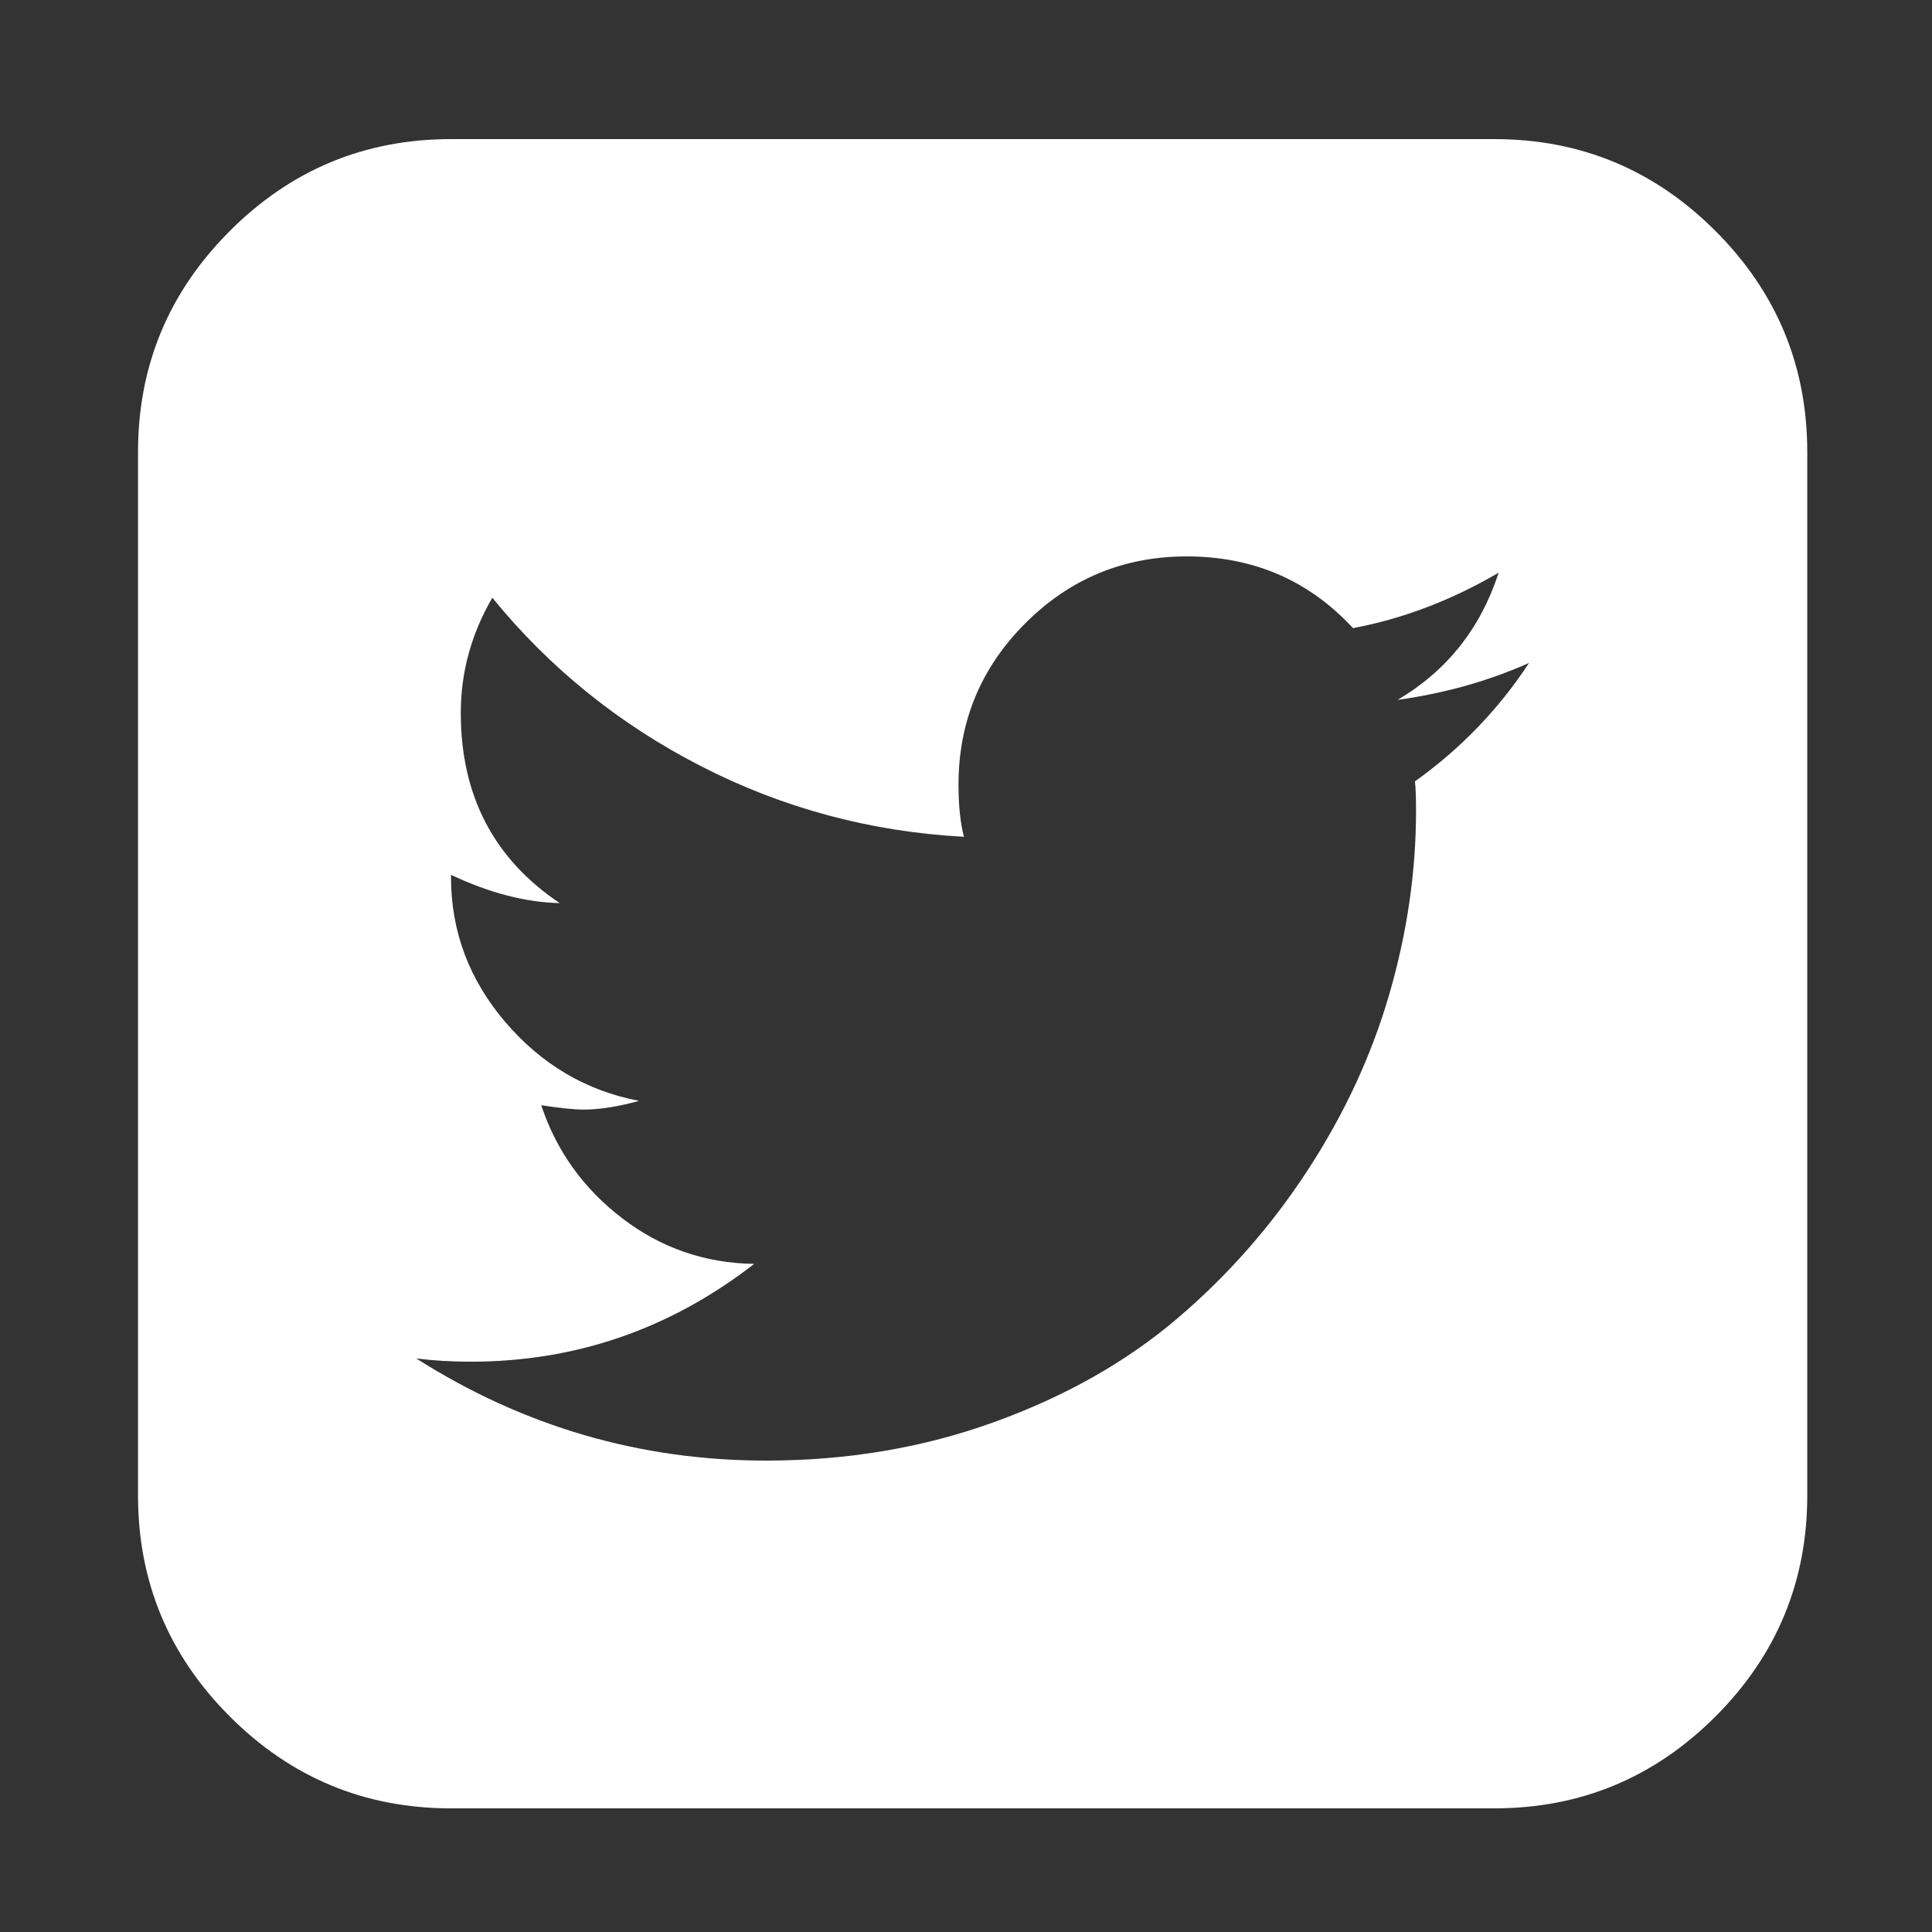﻿<!DOCTYPE svg PUBLIC "-//W3C//DTD SVG 1.1//EN" "http://www.w3.org/Graphics/SVG/1.1/DTD/svg11.dtd">
<svg xmlns="http://www.w3.org/2000/svg" xmlns:xlink="http://www.w3.org/1999/xlink" version="1.1" width="16" height="16" overflow="auto" preserveAspectRatio="none" baseProfile="tiny" space="preserve">
  <rect width="100%" height="100%" fill="#333333" stroke="none"/>
  <path d="M1280 926 Q1224 901 1159 892 Q1227 932 1252 1009 Q1187 971 1118 958 Q1057 1024 965 1024 Q878 1024 816.5 962.5 Q755 901 755 814 Q755 785 760 766 Q631 773 518 831 Q405 889 326 986 Q297 936 297 880 Q297 766 388 705 Q341 706 288 731 L288 729 Q288 654 338 595.5 Q388 537 461 523 Q432 515 410 515 Q397 515 371 519 Q392 456 445.5 415 Q499 374 567 373 Q451 283 306 283 Q280 283 256 286 Q404 192 578 192 Q690 192 788 227.5 Q886 263 956 322.5 Q1026 382 1076.5 459.5 Q1127 537 1151.5 621.5 Q1176 706 1176 790 Q1176 808 1175 817 Q1238 862 1280 926 z M1536 1120 L1536 160 Q1536 41 1451.5 -43.5 Q1367 -128 1248 -128 L288 -128 Q169 -128 84.5 -43.5 Q0 41 0 160 L0 1120 Q0 1239 84.5 1323.5 Q169 1408 288 1408 L1248 1408 Q1367 1408 1451.5 1323.5 Q1536 1239 1536 1120 z" pathLength="0" fill="White" transform="translate(1.143, 1.311302E-06) scale(0.009, -0.009) translate(0, -1536)" />
</svg>